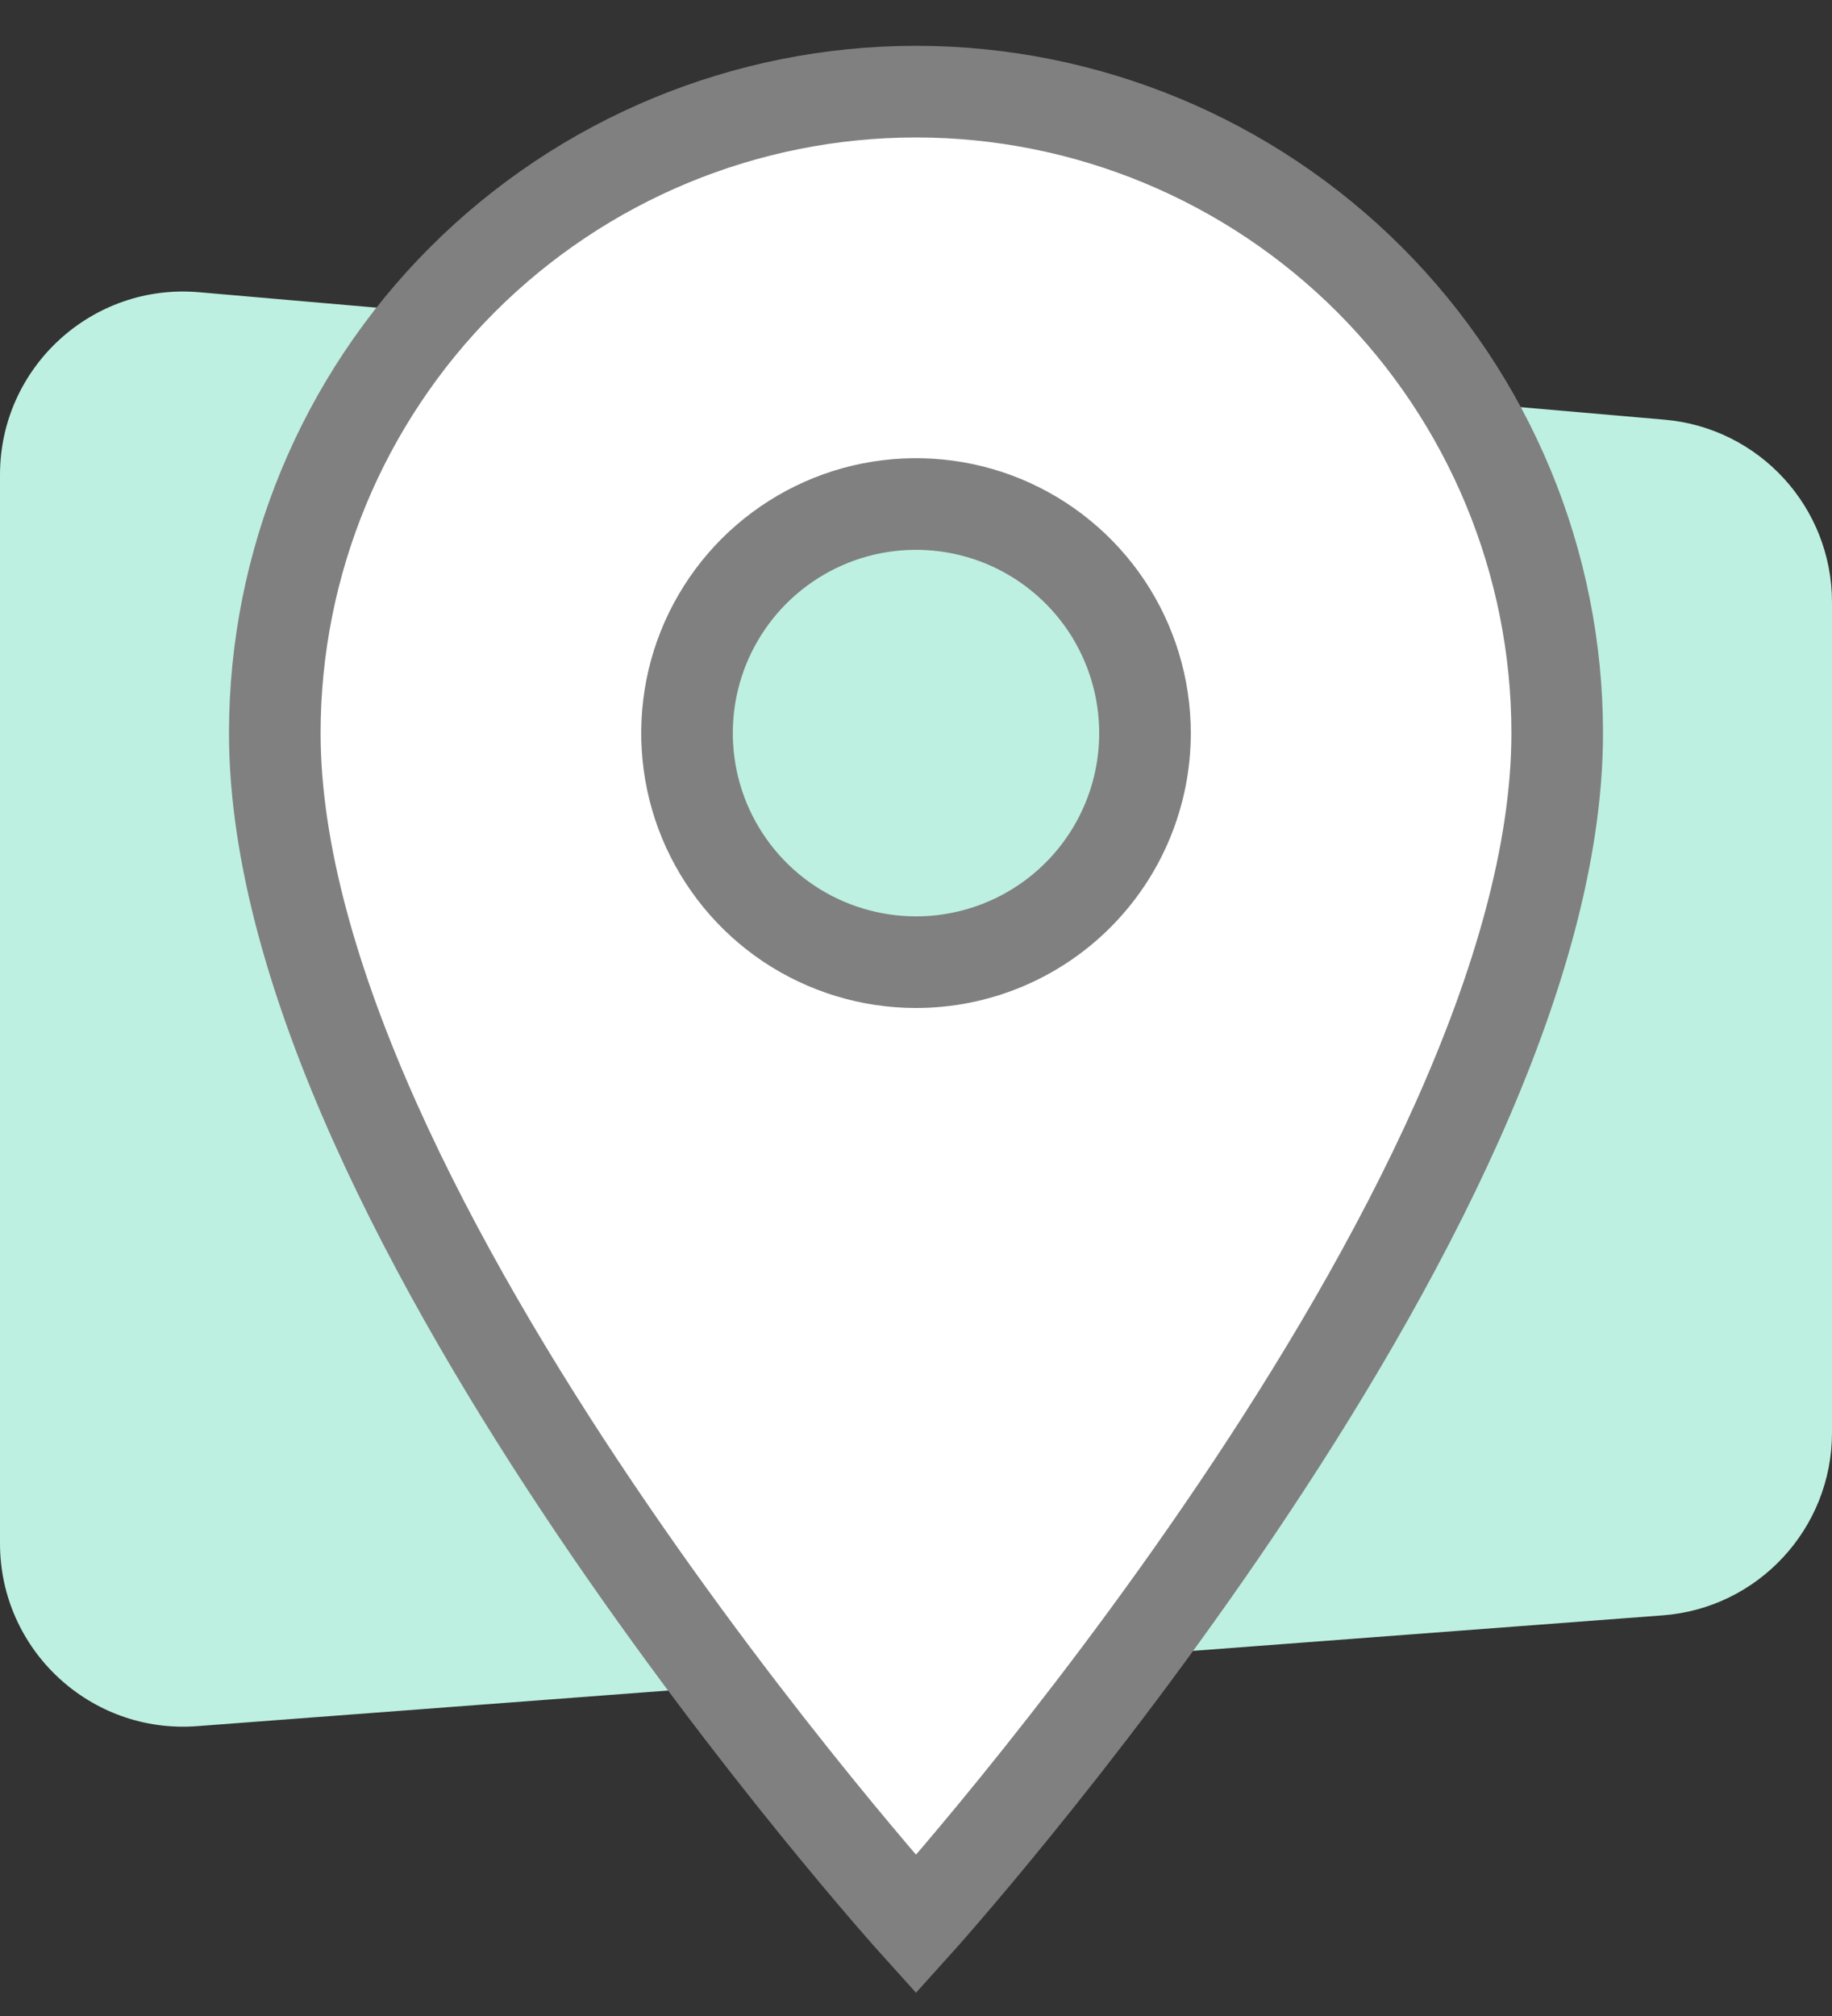<svg width="20" height="22" viewBox="0 0 20 22" fill="none" xmlns="http://www.w3.org/2000/svg">
<rect x="0" y="0" width="20" height="22" fill="#333333" stroke="none"/>
<g id="Frame 17778">
<path id="Vector 9" d="M20 15.634L20 6.573C20 5.535 19.207 4.67 18.173 4.58L2.173 3.189C1.005 3.087 5.96752e-07 4.009 6.99293e-07 5.181L1.71879e-06 16.843C1.82055e-06 18.007 0.99 18.925 2.151 18.837L18.151 17.628C19.194 17.55 20 16.68 20 15.634Z" fill="#BDF0E1"/>
<path id="Path 4432" fill-rule="evenodd" clip-rule="evenodd" d="M10 1C8.143 1 6.363 1.738 5.05 3.05C3.737 4.363 3 6.143 3 8C3 13.25 10 21 10 21C10 21 17 13.25 17 8C17 6.143 16.262 4.363 14.95 3.05C13.637 1.738 11.857 1 10 1ZM8.611 10.079C9.022 10.353 9.506 10.5 10 10.5C10.663 10.5 11.299 10.237 11.768 9.768C12.237 9.299 12.5 8.663 12.5 8C12.5 7.506 12.353 7.022 12.079 6.611C11.804 6.2 11.414 5.88 10.957 5.69C10.5 5.501 9.997 5.452 9.512 5.548C9.027 5.644 8.582 5.883 8.232 6.232C7.883 6.582 7.644 7.027 7.548 7.512C7.452 7.997 7.501 8.5 7.69 8.957C7.88 9.414 8.2 9.804 8.611 10.079Z" fill="white" stroke="#808080"/>
</g>
</svg>
